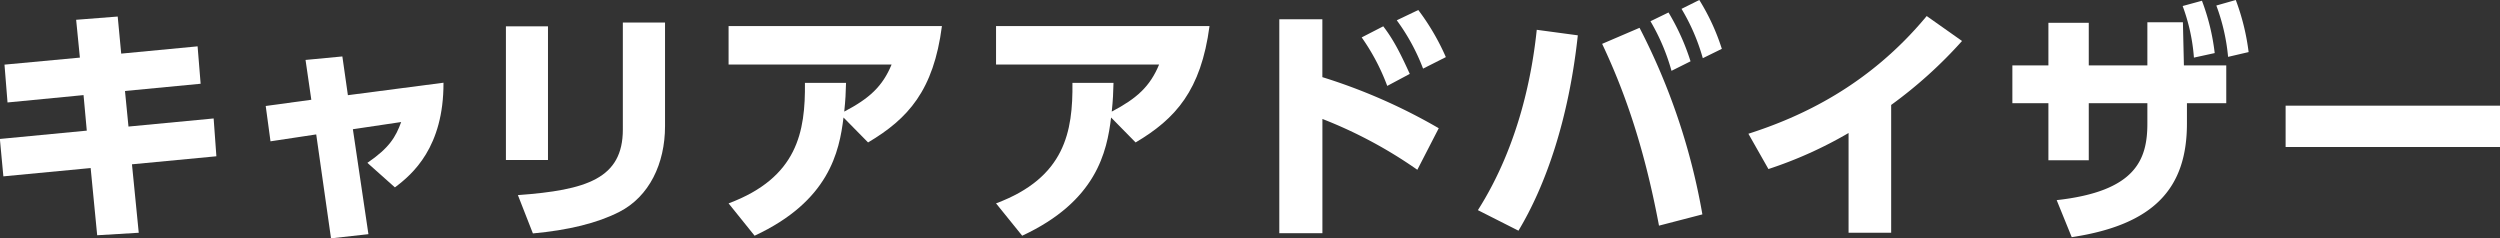 <svg xmlns="http://www.w3.org/2000/svg" viewBox="0 0 601.48 57.36"><rect x="0" y="0" width="601.48" height="57.36" fill="#333333" stroke="none"/><defs><style>.cls-1{fill:#fff;}</style></defs><g id="レイヤー_2" data-name="レイヤー 2"><g id="レイヤー_1-2" data-name="レイヤー 1"><path class="cls-1" d="M47.54,11.15l.73,9-18.2,1.74.84,8.56L51.4,28.5l.66,9.1L31.75,39.53,33.38,56l-10,.6L21.81,40.43l-21,2-.84-9,20.91-2-.78-8.55L1.81,24.65l-.73-9.1,18.14-1.69-.9-9.1,10-.78.84,8.92Z"/><path class="cls-1" d="M88.64,56.34l-9,1-3.56-25L65.08,34l-1.15-8.5L74.9,24l-1.39-9.58,8.86-.84L83.7,22.9l23-3c.06,15.48-7.41,22-11.69,25.18l-6.62-5.9c5.3-3.62,6.81-6.21,8.13-9.82L84.9,31.09Z"/><path class="cls-1" d="M131.84,38.5H121.72V6.33h10.12ZM160,30.37c0,9-3.8,16.93-11,20.61-5.3,2.71-12.29,4.4-20.79,5.18l-3.61-9.22c16.57-1.2,25.25-4,25.25-15.79V5.42H160Z"/><path class="cls-1" d="M175.29,48.93c16.63-6.21,18.49-17.29,18.37-29h9.89c-.06,2.47-.13,4-.43,6.92,6.09-3.19,9.22-6.08,11.39-11.32H175.29V6.27h51.33c-2,15.48-8.13,22.29-17.77,28l-5.91-6c-1,8.26-3.49,20.13-21.39,28.44Z"/><path class="cls-1" d="M239.64,48.93c16.63-6.21,18.5-17.29,18.38-29h9.88c-.06,2.47-.12,4-.42,6.92,6.08-3.19,9.22-6.08,11.39-11.32H239.64V6.27H291c-2.05,15.48-8.14,22.29-17.78,28l-5.9-6c-1,8.26-3.5,20.13-21.39,28.44Z"/><path class="cls-1" d="M341,40.85a108.44,108.44,0,0,0-22.84-12.23V56.1H307.79V4.64h10.36V18.56a136.36,136.36,0,0,1,28,12.29ZM332.8,6.33c2.35,3.07,4,6.2,6.38,11.45l-5.42,2.89A51.06,51.06,0,0,0,327.61,9Zm8.43-3.92a56,56,0,0,1,6.63,11.33l-5.48,2.77a48.84,48.84,0,0,0-6.33-11.63Z"/><path class="cls-1" d="M379.61,8.5c-2.17,20.18-7.71,36.09-14.28,47l-9.76-4.94C365.69,34.65,368.71,17,369.73,7.17Zm19.53,45.79C395.4,34.35,390.4,21,385.46,10.55l9-3.86a155.6,155.6,0,0,1,15.12,44.89ZM401.43,3a54.89,54.89,0,0,1,5.3,11.75l-4.58,2.29a49.9,49.9,0,0,0-5.06-11.93Zm7.41-3a52.1,52.1,0,0,1,5.42,11.75L409.68,14a48.56,48.56,0,0,0-5.12-11.87Z"/><path class="cls-1" d="M455,56H444.75v-24a100.05,100.05,0,0,1-19.28,8.67l-4.82-8.49c12.47-4,28.92-11.45,42.9-28.32l8.5,6A107.59,107.59,0,0,1,455,25.25Z"/><path class="cls-1" d="M502.54,38.56h-9.71V24.83h-8.67v-9.1h8.67V5.48h9.71V15.73h14.1V5.36h8.55l.24,10.37h10.19v9.1h-9.46v4.88c0,15.48-7.78,24.34-27.72,27.35l-3.62-8.91c19-2.11,21.82-9.71,21.82-18.44V24.83h-14.1ZM529.77.18a52.49,52.49,0,0,1,3.07,12.59l-5,1.09a45.29,45.29,0,0,0-2.71-12.41ZM537.91,0A54.65,54.65,0,0,1,541,12.53l-4.94,1.15a47.62,47.62,0,0,0-2.83-12.35Z"/><path class="cls-1" d="M601.48,25.43v9.94H549.9V25.43Z"/></g></g></svg>